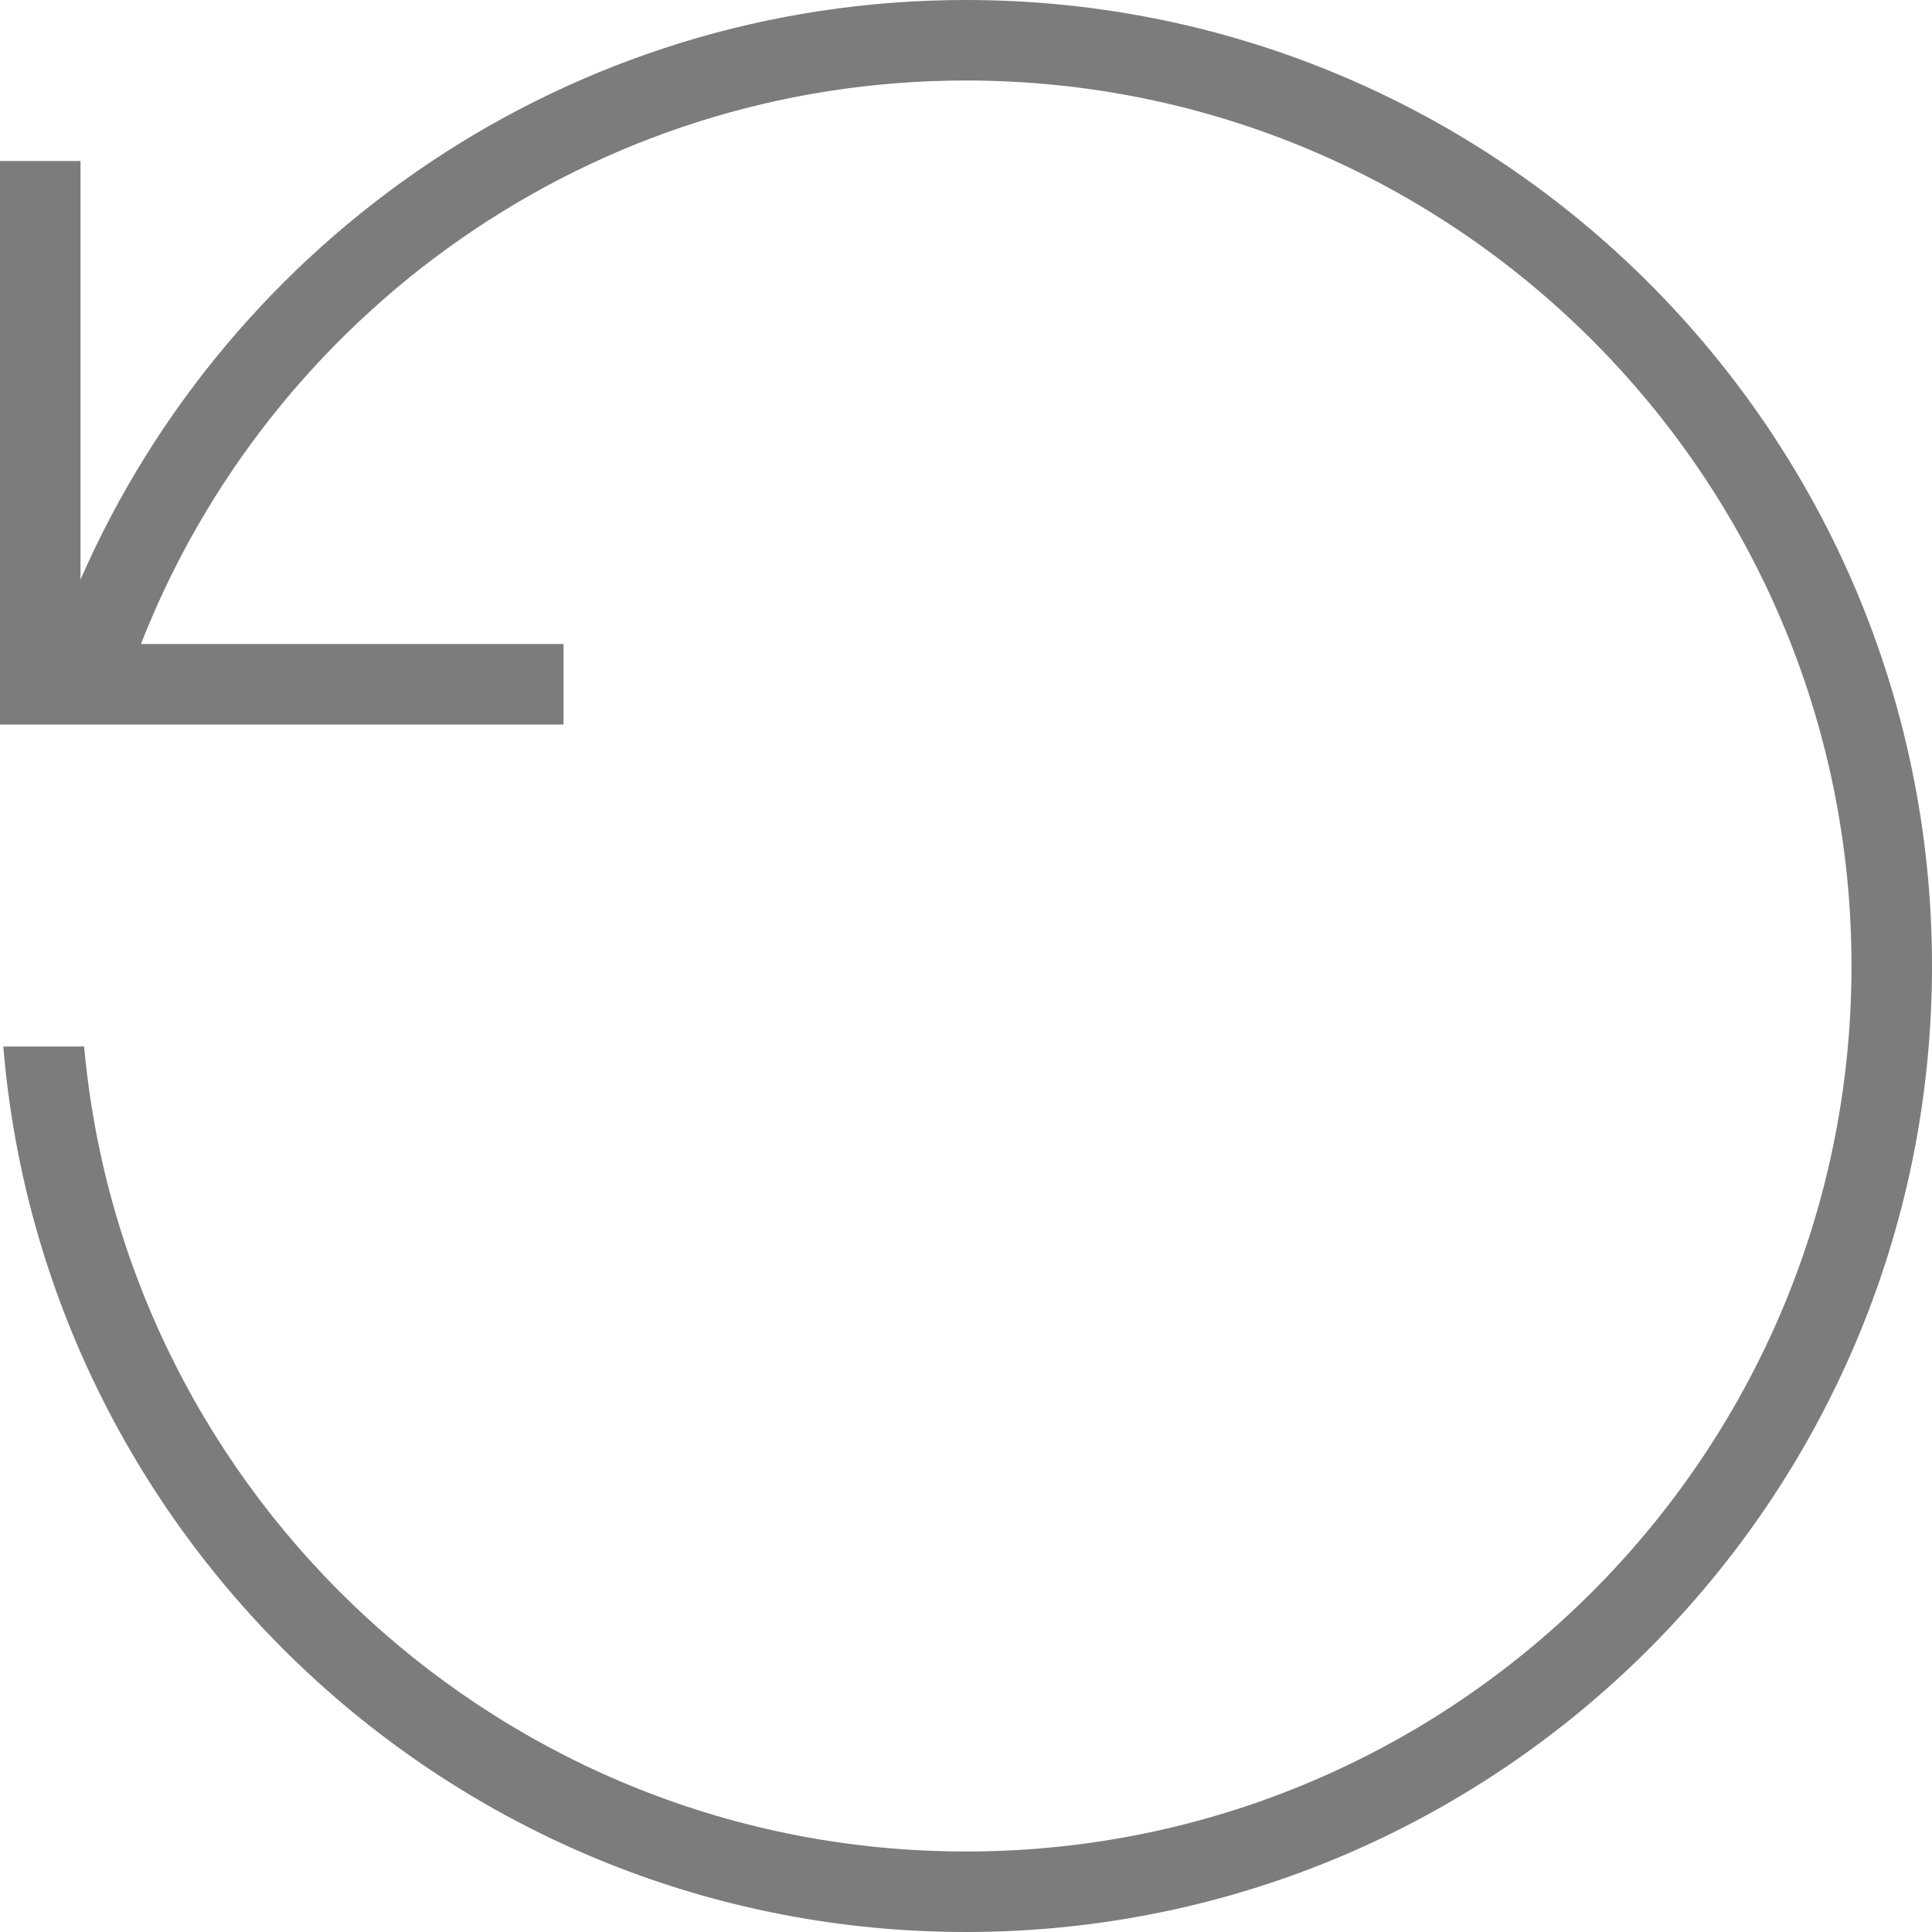 <?xml version="1.0" encoding="UTF-8"?>
<svg width="24px" height="24px" viewBox="0 0 24 24" version="1.1" xmlns="http://www.w3.org/2000/svg" xmlns:xlink="http://www.w3.org/1999/xlink">
    <title>iconmonstr-reload-thin</title>
    <g id="Page-1" stroke="none" stroke-width="1" fill="none" fill-rule="evenodd">
        <g id="Profile-Photo" transform="translate(-67, -50)" fill="#7C7C7C">
            <g id="iconmonstr-reload-thin" transform="translate(67, 50)">
                <path d="M7,9 L0,9 L0,2 L1,2 L1,7.2 C2.853,2.963 7.083,0 12,0 C18.623,0 24,5.377 24,12 C24,18.623 18.623,24 12,24 C5.714,24 0.55,19.156 0.041,13 L1.045,13 C1.551,18.603 6.266,23 12,23 C18.071,23 23,18.071 23,12 C23,5.929 18.071,1 12,1 C7.34,1 3.353,3.904 1.751,8 L7,8 L7,9 Z" id="Path"></path>
            </g>
        </g>
    </g>
</svg>